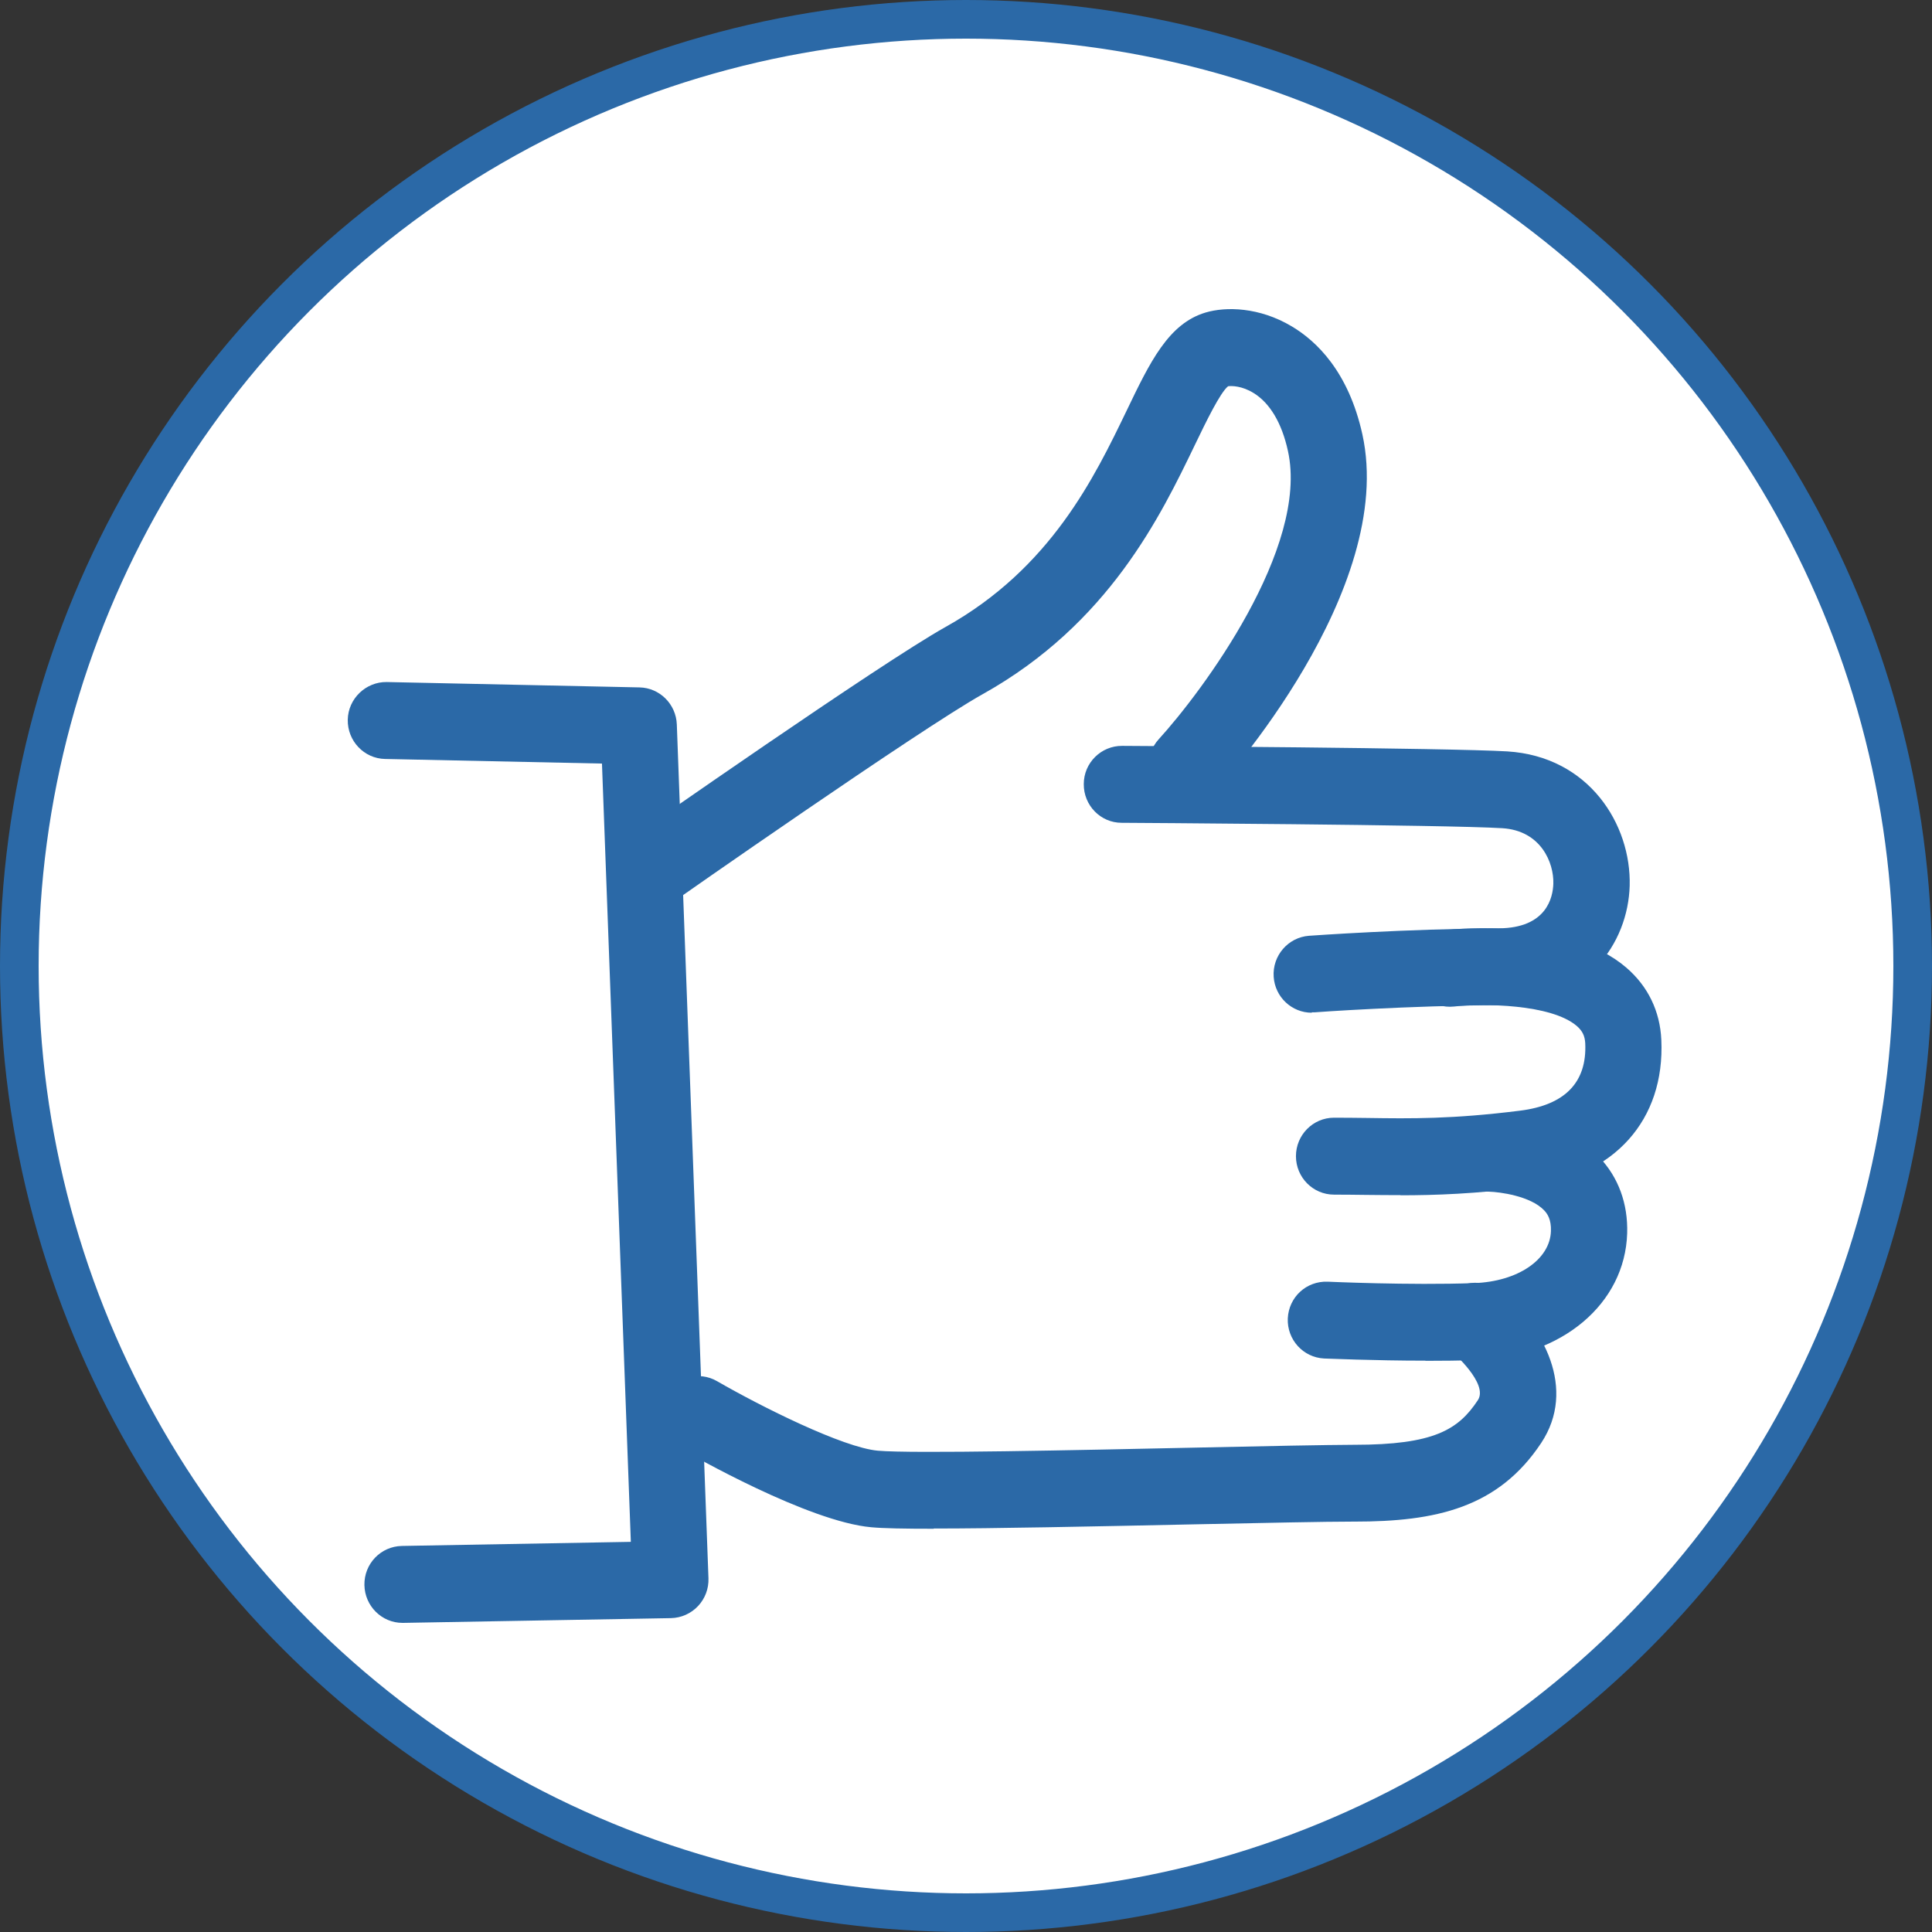 <svg width="50" height="50" viewBox="0 0 50 50" fill="none" xmlns="http://www.w3.org/2000/svg">
<rect x="0" y="0" width="50" height="50" fill="#333333" stroke="none"/>
<circle cx="25" cy="25" r="24.5" fill="white" stroke="#2B69A7"/>
<path d="M10.417 42C9.881 42 9.441 41.565 9.431 41.021C9.421 40.47 9.855 40.019 10.401 40.009L16.326 39.903L15.579 19.761L9.967 19.642C9.421 19.632 8.99 19.174 9 18.627C9.01 18.076 9.474 17.644 10.006 17.651L16.549 17.79C17.072 17.8 17.496 18.222 17.516 18.749L18.335 40.845C18.345 41.114 18.246 41.373 18.065 41.565C17.884 41.758 17.631 41.871 17.365 41.877L10.434 42H10.417Z" fill="#2B69A7"/>
<path d="M16.786 23.574C16.474 23.574 16.168 23.425 15.974 23.146C15.665 22.695 15.774 22.074 16.221 21.759C16.487 21.573 22.764 17.18 24.474 16.224C27.196 14.704 28.327 12.348 29.156 10.63C29.761 9.369 30.241 8.373 31.201 8.088C31.727 7.932 32.589 7.945 33.43 8.446C34.068 8.825 34.9 9.618 35.258 11.24C36.146 15.278 31.628 20.272 31.438 20.481C31.069 20.886 30.445 20.91 30.044 20.538C29.642 20.166 29.619 19.536 29.988 19.131C31.106 17.907 33.884 14.18 33.332 11.672C33.174 10.948 32.865 10.431 32.444 10.172C32.145 9.986 31.878 9.983 31.783 9.996C31.576 10.162 31.204 10.932 30.931 11.499C30.04 13.347 28.699 16.141 25.43 17.966C23.809 18.872 17.411 23.348 17.349 23.395C17.177 23.514 16.98 23.574 16.786 23.574Z" fill="#2B69A7"/>
<path d="M33.947 26.209C33.434 26.209 32.999 25.807 32.963 25.283C32.924 24.735 33.335 24.258 33.877 24.218C33.979 24.211 36.399 24.038 38.786 24.025C40.033 24.019 40.19 23.216 40.2 22.87C40.217 22.326 39.878 21.497 38.882 21.434C37.452 21.344 29.11 21.294 29.028 21.294C28.482 21.294 28.044 20.843 28.048 20.292C28.048 19.741 28.498 19.3 29.041 19.303C29.386 19.303 37.521 19.357 39.007 19.446C41.124 19.576 42.219 21.337 42.176 22.924C42.134 24.404 41.062 26.003 38.8 26.013C36.481 26.023 34.048 26.195 34.022 26.199C33.999 26.199 33.973 26.199 33.95 26.199L33.947 26.209Z" fill="#2B69A7"/>
<path d="M36.242 30.93C35.939 30.93 35.65 30.927 35.36 30.924C35.087 30.921 34.811 30.917 34.525 30.917C33.979 30.917 33.539 30.469 33.539 29.922C33.539 29.374 33.979 28.926 34.525 28.926C34.821 28.926 35.104 28.93 35.387 28.933C36.521 28.95 37.596 28.963 39.339 28.744C40.503 28.598 41.072 28.01 41.026 27.002C41.016 26.809 40.953 26.68 40.809 26.554C40.141 25.98 38.375 25.966 37.626 26.049C37.083 26.106 36.597 25.714 36.537 25.17C36.478 24.622 36.87 24.131 37.409 24.072C37.731 24.035 40.601 23.76 42.091 25.044C42.65 25.525 42.962 26.172 42.995 26.912C43.09 28.986 41.782 30.446 39.582 30.721C38.175 30.897 37.152 30.934 36.242 30.934V30.93Z" fill="#2B69A7"/>
<path d="M36.889 35.214C35.544 35.214 34.334 35.158 34.269 35.158C33.723 35.131 33.305 34.667 33.328 34.119C33.355 33.568 33.808 33.15 34.358 33.17C34.377 33.17 36.465 33.267 38.149 33.207C39.28 33.167 40.115 32.599 40.138 31.86C40.148 31.561 40.049 31.415 39.964 31.325C39.605 30.947 38.8 30.848 38.546 30.841C38.004 30.831 37.57 30.38 37.576 29.832C37.583 29.288 38.02 28.85 38.56 28.85H38.569C38.754 28.85 40.388 28.896 41.384 29.942C41.884 30.466 42.134 31.149 42.111 31.919C42.055 33.741 40.421 35.118 38.218 35.198C37.784 35.214 37.327 35.218 36.889 35.218V35.214Z" fill="#2B69A7"/>
<path d="M24.165 39.564C23.408 39.564 22.853 39.554 22.547 39.525C20.919 39.379 17.914 37.666 17.579 37.471C17.105 37.199 16.941 36.588 17.214 36.114C17.483 35.636 18.088 35.473 18.558 35.745C19.69 36.399 21.817 37.464 22.721 37.544C23.616 37.623 27.857 37.53 30.954 37.464C32.753 37.424 34.321 37.394 35.038 37.391H35.054C37.106 37.391 37.741 37.003 38.247 36.236C38.53 35.808 37.586 34.989 37.576 34.979C37.146 34.64 37.07 34.016 37.406 33.582C37.741 33.147 38.362 33.071 38.79 33.409C39.964 34.332 40.805 35.954 39.888 37.341C38.77 39.03 37.149 39.379 35.058 39.379C35.045 39.379 35.028 39.379 35.012 39.379C34.292 39.379 32.763 39.412 30.997 39.448C28.156 39.508 25.73 39.558 24.165 39.558V39.564Z" fill="#2B69A7"/>
</svg>
